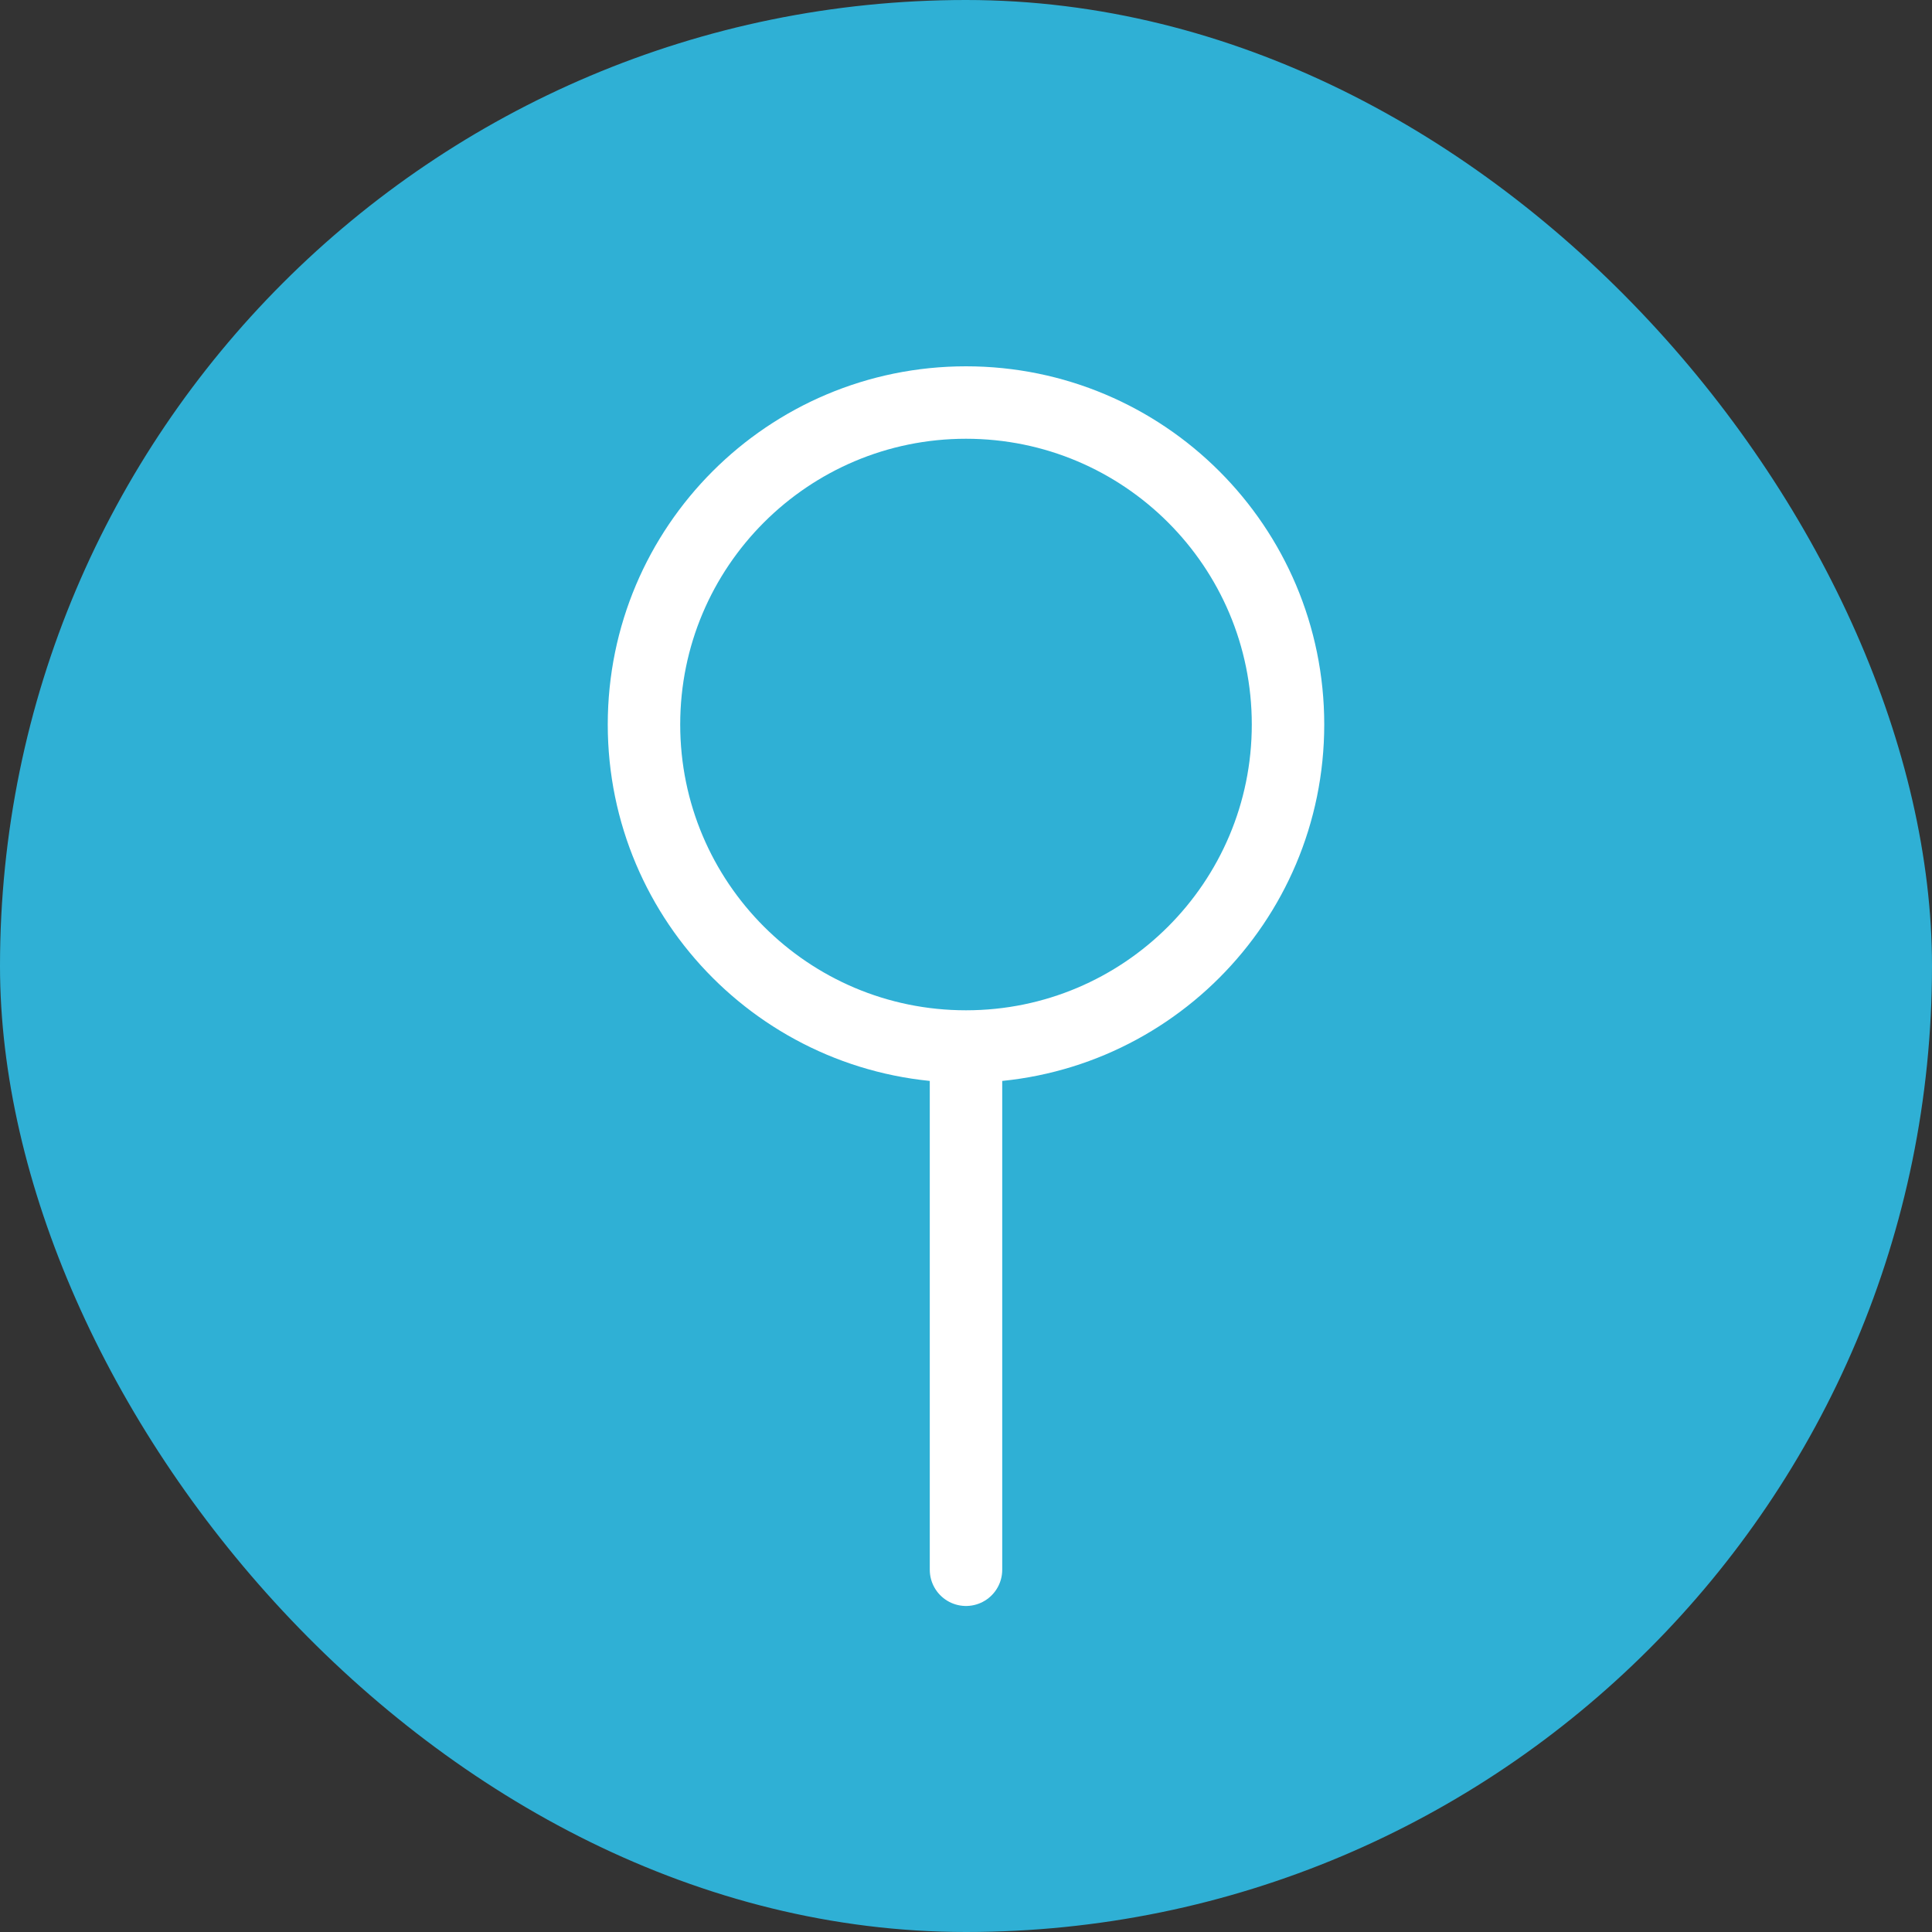 <svg xmlns="http://www.w3.org/2000/svg" fill="none" viewBox="0 0 40 40" height="40" width="40">
<rect x="0" y="0" width="40" height="40" fill="#333333" stroke="none"/>
<rect fill="#2FB0D5" rx="20" height="40" width="40"></rect>
<path stroke-linejoin="round" stroke-linecap="round" stroke-width="1.5" stroke="white" d="M20 21.667C23.682 21.667 26.667 18.682 26.667 15C26.667 11.318 23.682 8.334 20 8.334C16.318 8.334 13.333 11.318 13.333 15C13.333 18.682 16.318 21.667 20 21.667ZM20 21.667V32.5"></path>
</svg>
